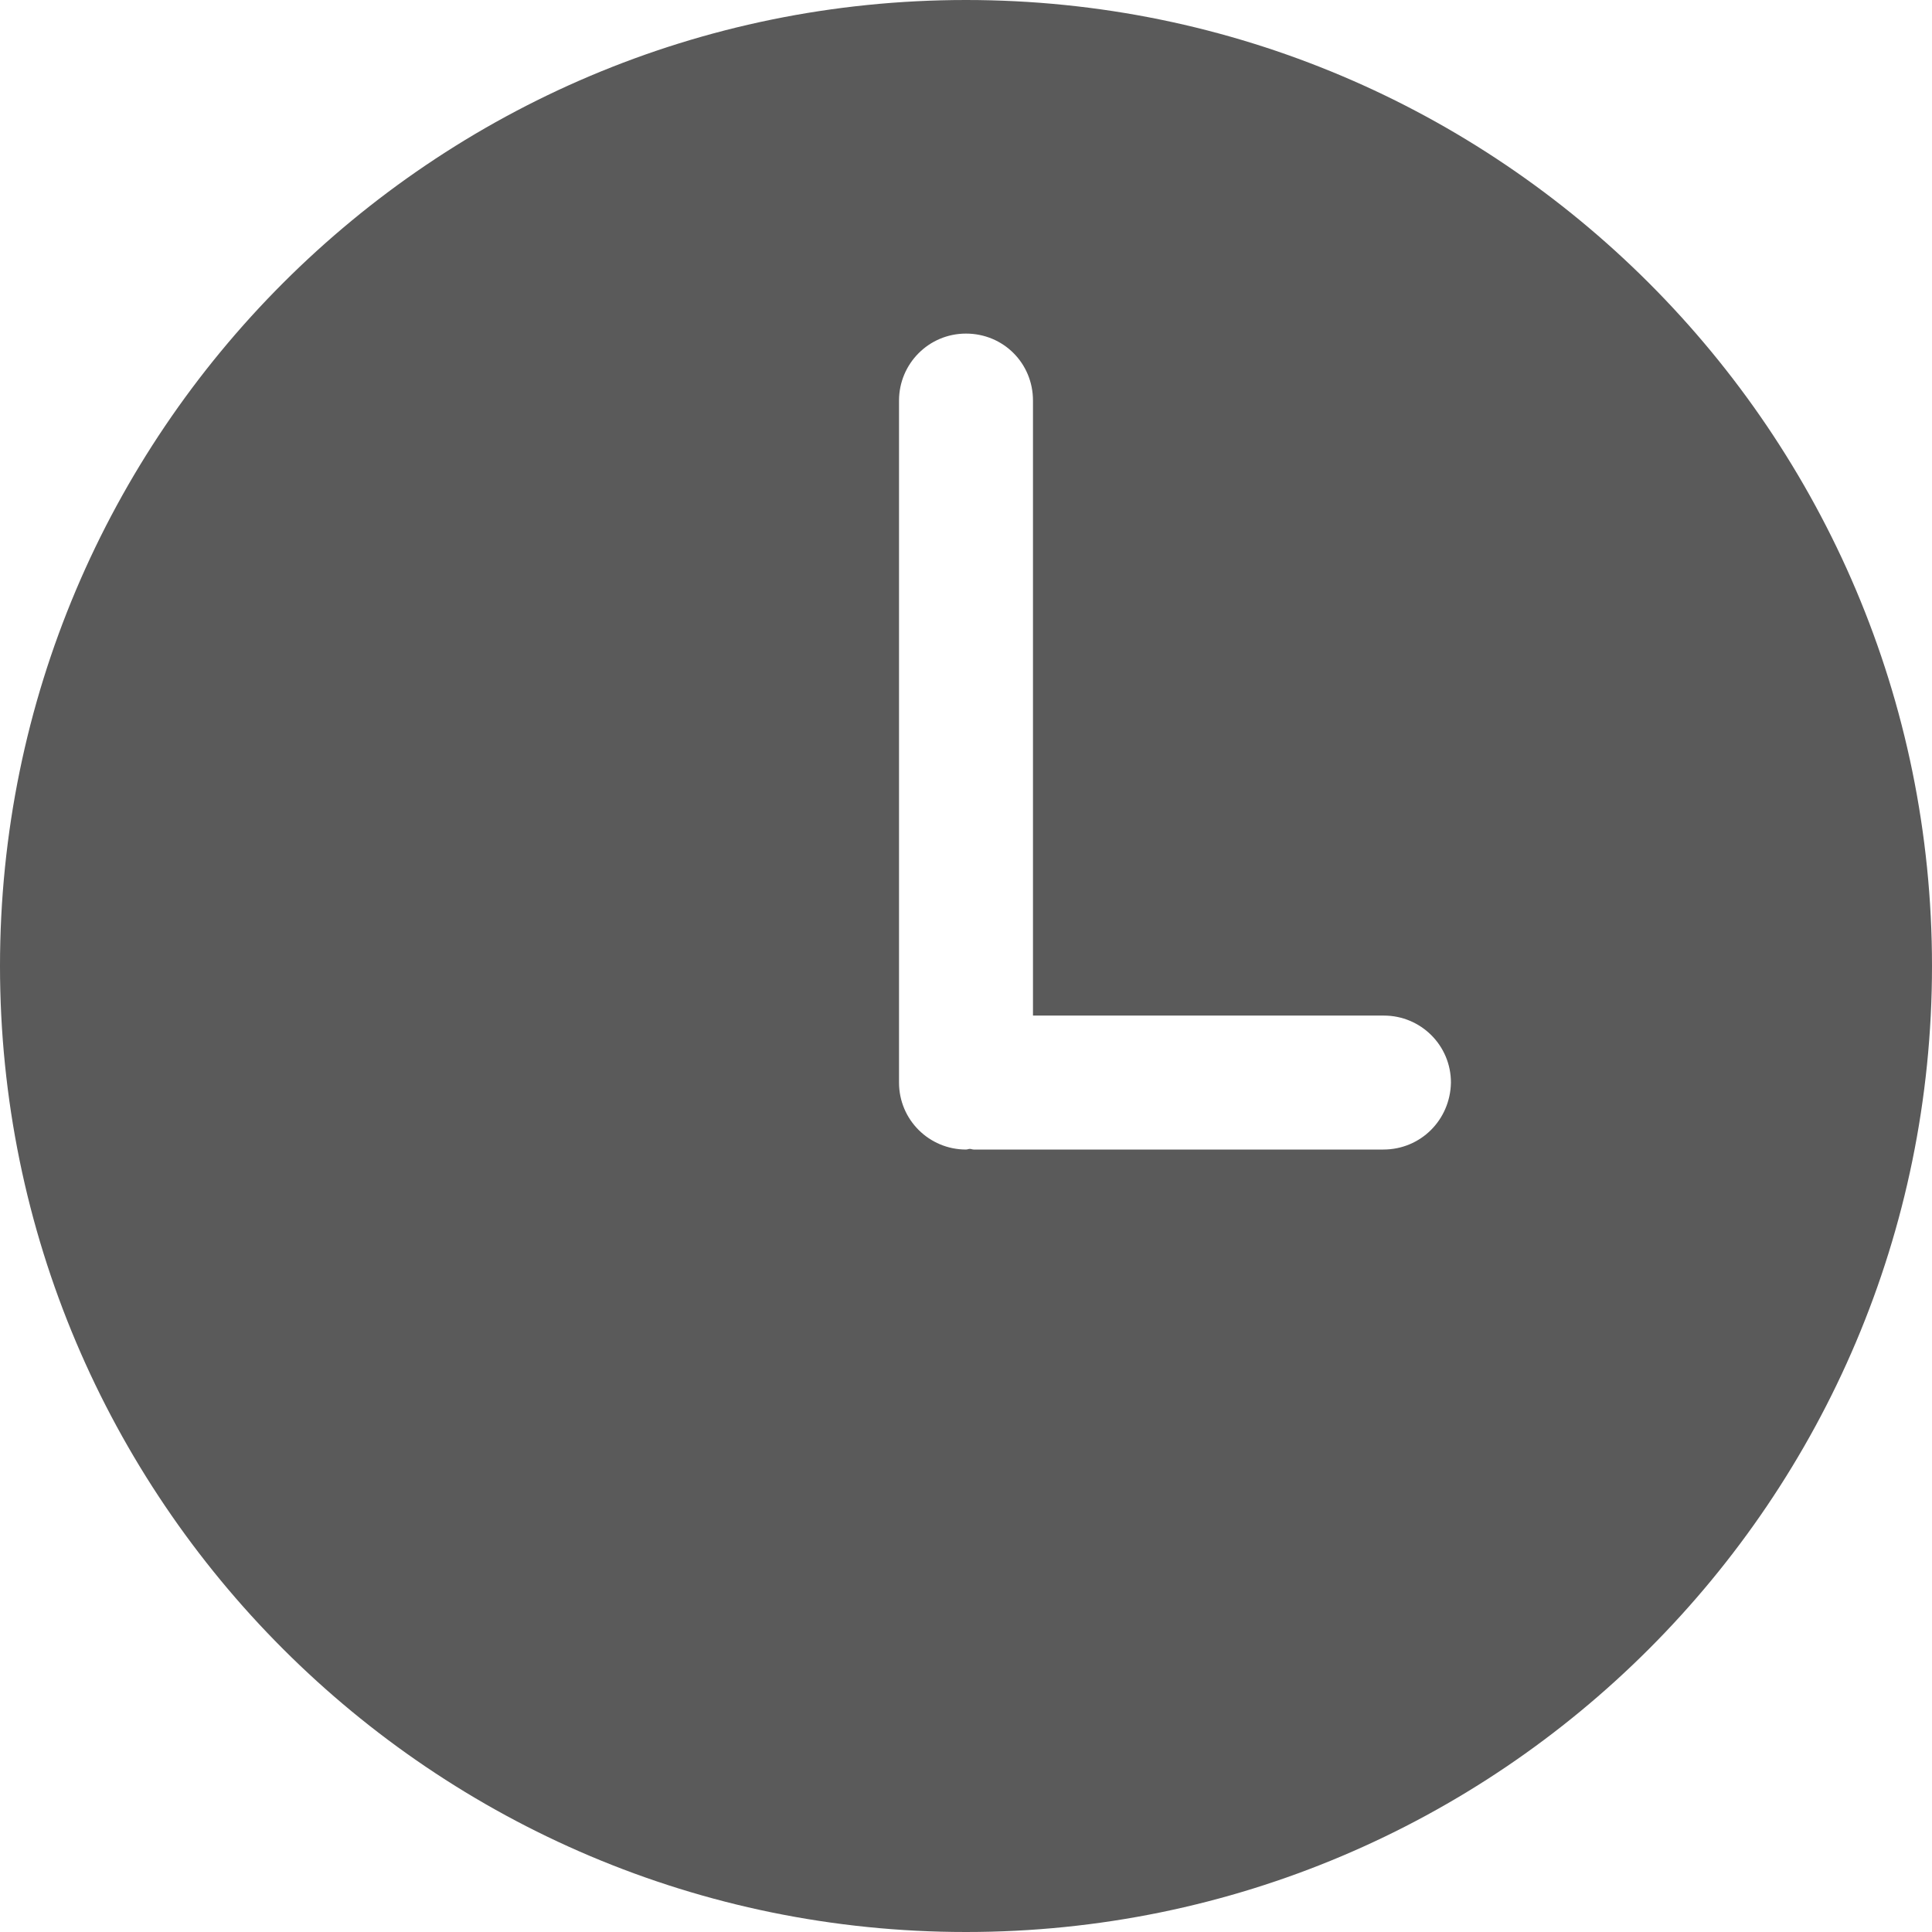 <?xml version="1.0" encoding="utf-8"?>
<!-- Generator: Adobe Illustrator 24.0.2, SVG Export Plug-In . SVG Version: 6.00 Build 0)  -->
<svg version="1.1" id="Layer_1" xmlns="http://www.w3.org/2000/svg" xmlns:xlink="http://www.w3.org/1999/xlink" x="0px" y="0px"
	 viewBox="0 0 300 300" style="enable-background:new 0 0 300 300;" xml:space="preserve">
<style type="text/css">
	.st0{fill:#5A5A5A;}
</style>
<g>
	<g>
		<path class="st0" d="M150,0C67.2,0,0,67.2,0,150s67.2,150,150,150s150-67.2,150-150S232.8,0,150,0z M214.8,178.5h-63.6
			c-0.2,0-0.4-0.1-0.6-0.1c-0.2,0-0.4,0.1-0.6,0.1c-5.7,0-10.4-4.6-10.4-10.4V62.2c0-5.7,4.6-10.4,10.4-10.4s10.4,4.6,10.4,10.4
			v95.5h54.5c5.7,0,10.4,4.6,10.4,10.4C225.2,173.9,220.6,178.5,214.8,178.5z"/>
	</g>
</g>
</svg>
